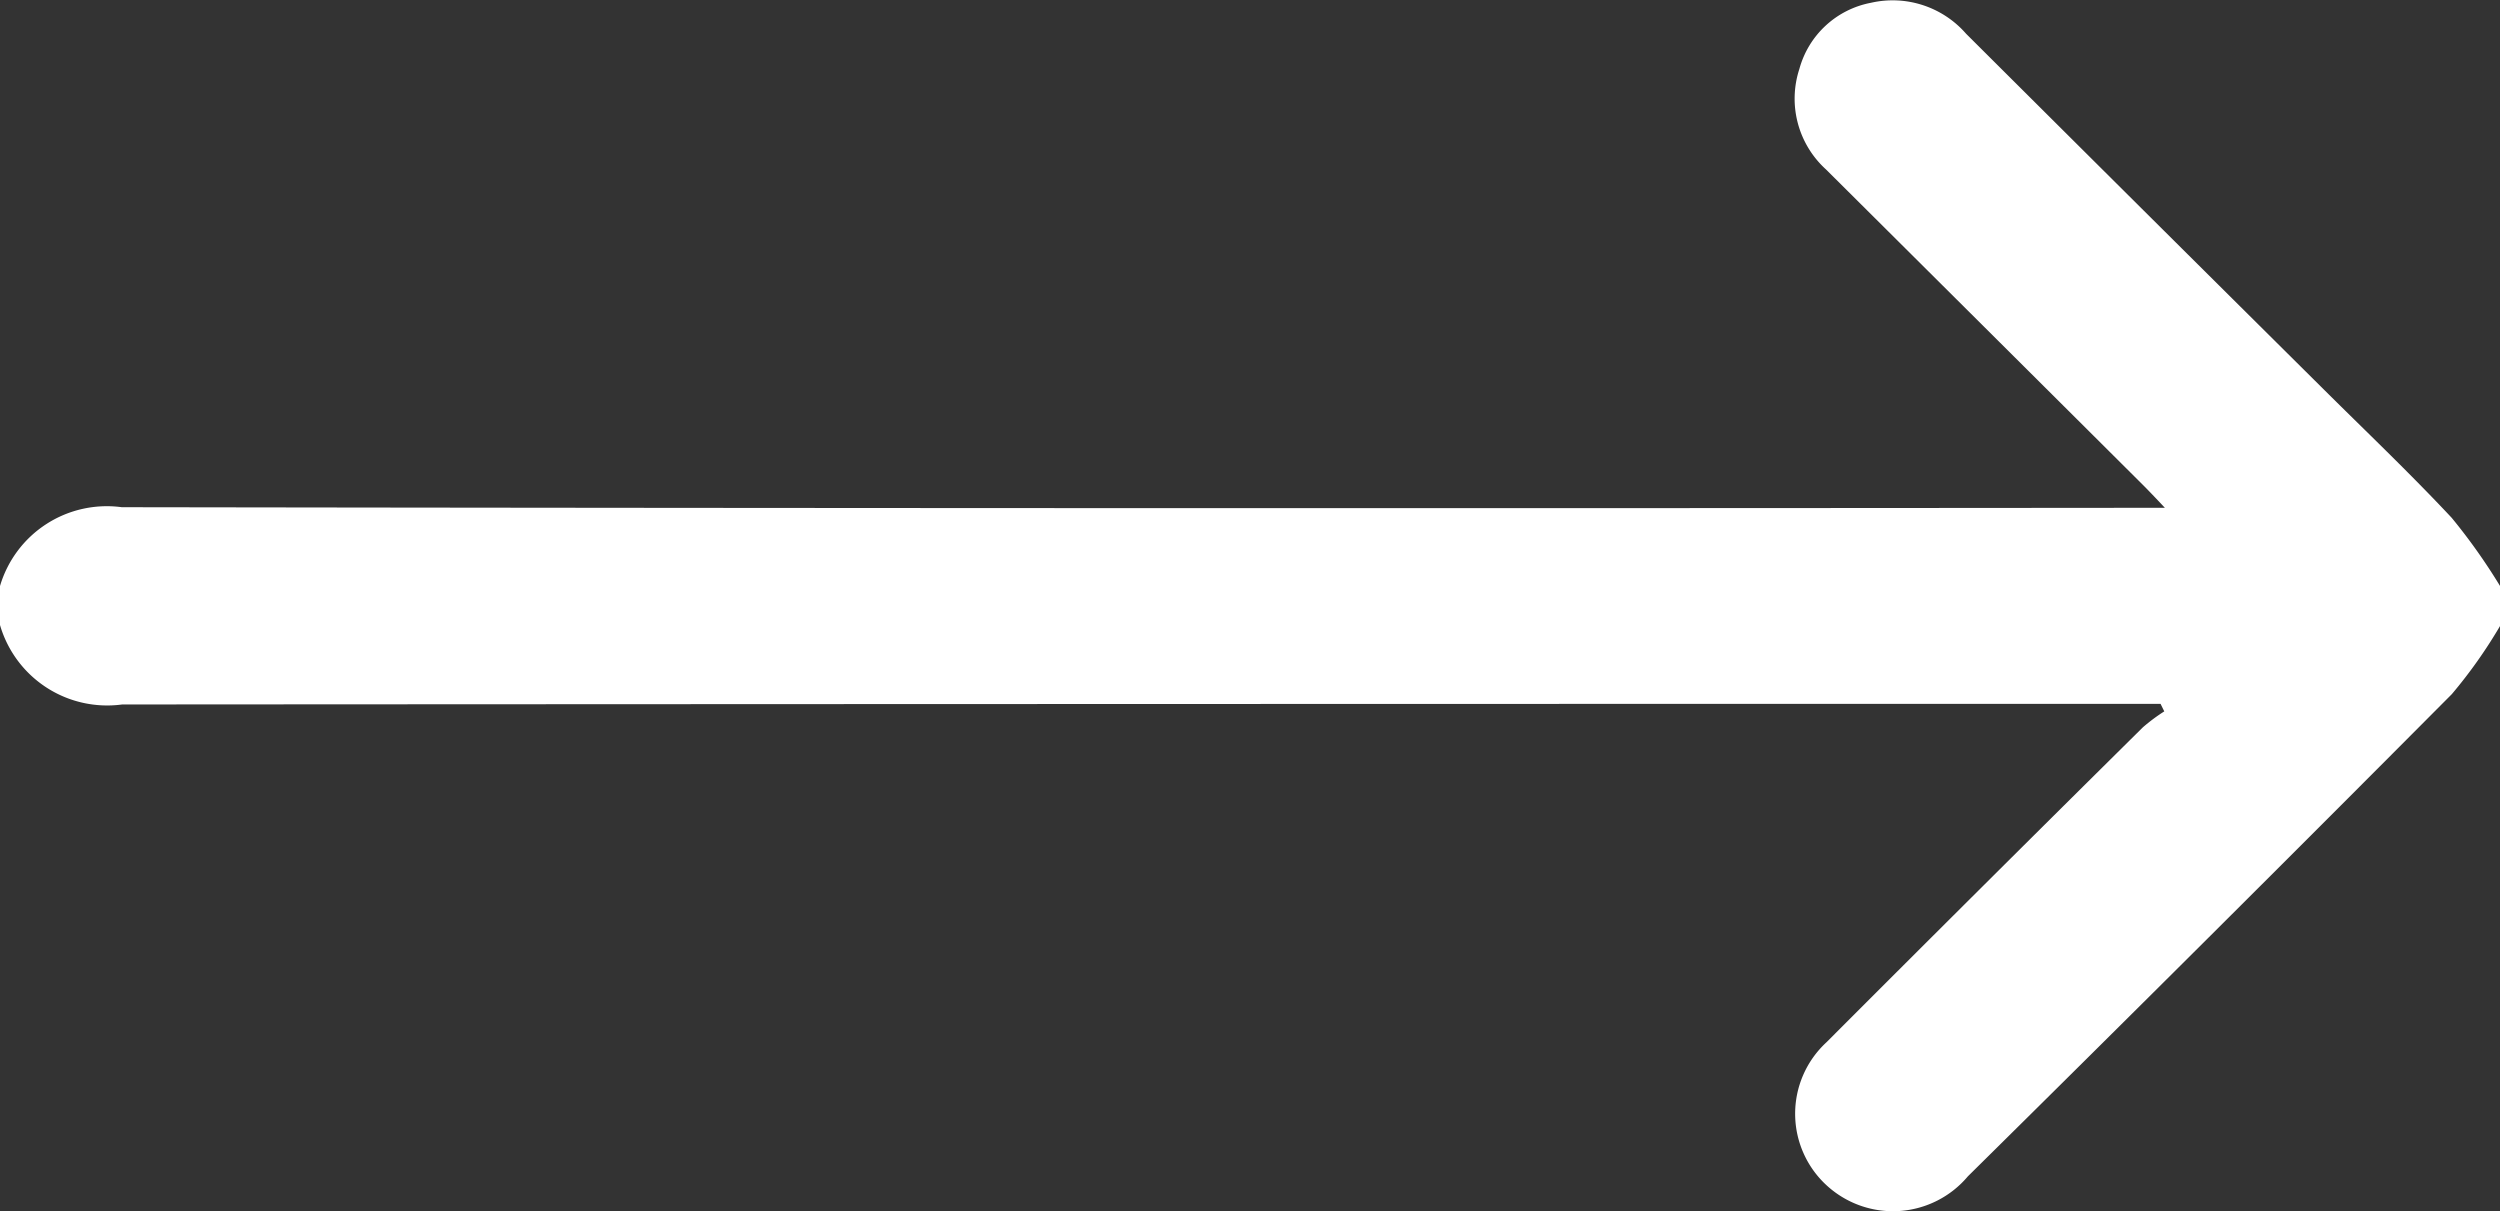 <svg xmlns="http://www.w3.org/2000/svg" width="24.231" height="11.738" viewBox="0 0 24.231 11.738">
  <rect x="0" y="0" width="24.231" height="11.738" fill="#333333" stroke="none"/>
  <path id="Trazado_10875" data-name="Trazado 10875" d="M-177-73.328a1.08,1.08,0,0,1,1.18-.764q9.732.015,19.465.006h.338c-.094-.1-.155-.164-.217-.226q-1.533-1.527-3.067-3.053a.926.926,0,0,1-.259-.974.892.892,0,0,1,.694-.642.944.944,0,0,1,.922.3q1.717,1.711,3.438,3.419c.425.423.86.836,1.269,1.273a5.726,5.726,0,0,1,.471.665v.379a4.747,4.747,0,0,1-.47.665q-2.335,2.347-4.691,4.674a.949.949,0,0,1-1.354.1.942.942,0,0,1-.016-1.4q1.529-1.531,3.067-3.053a1.751,1.751,0,0,1,.207-.154l-.036-.073h-.269q-9.744,0-19.488.006A1.082,1.082,0,0,1-177-72.95Z" transform="translate(177 79.008)" fill="#fff"/>
</svg>
